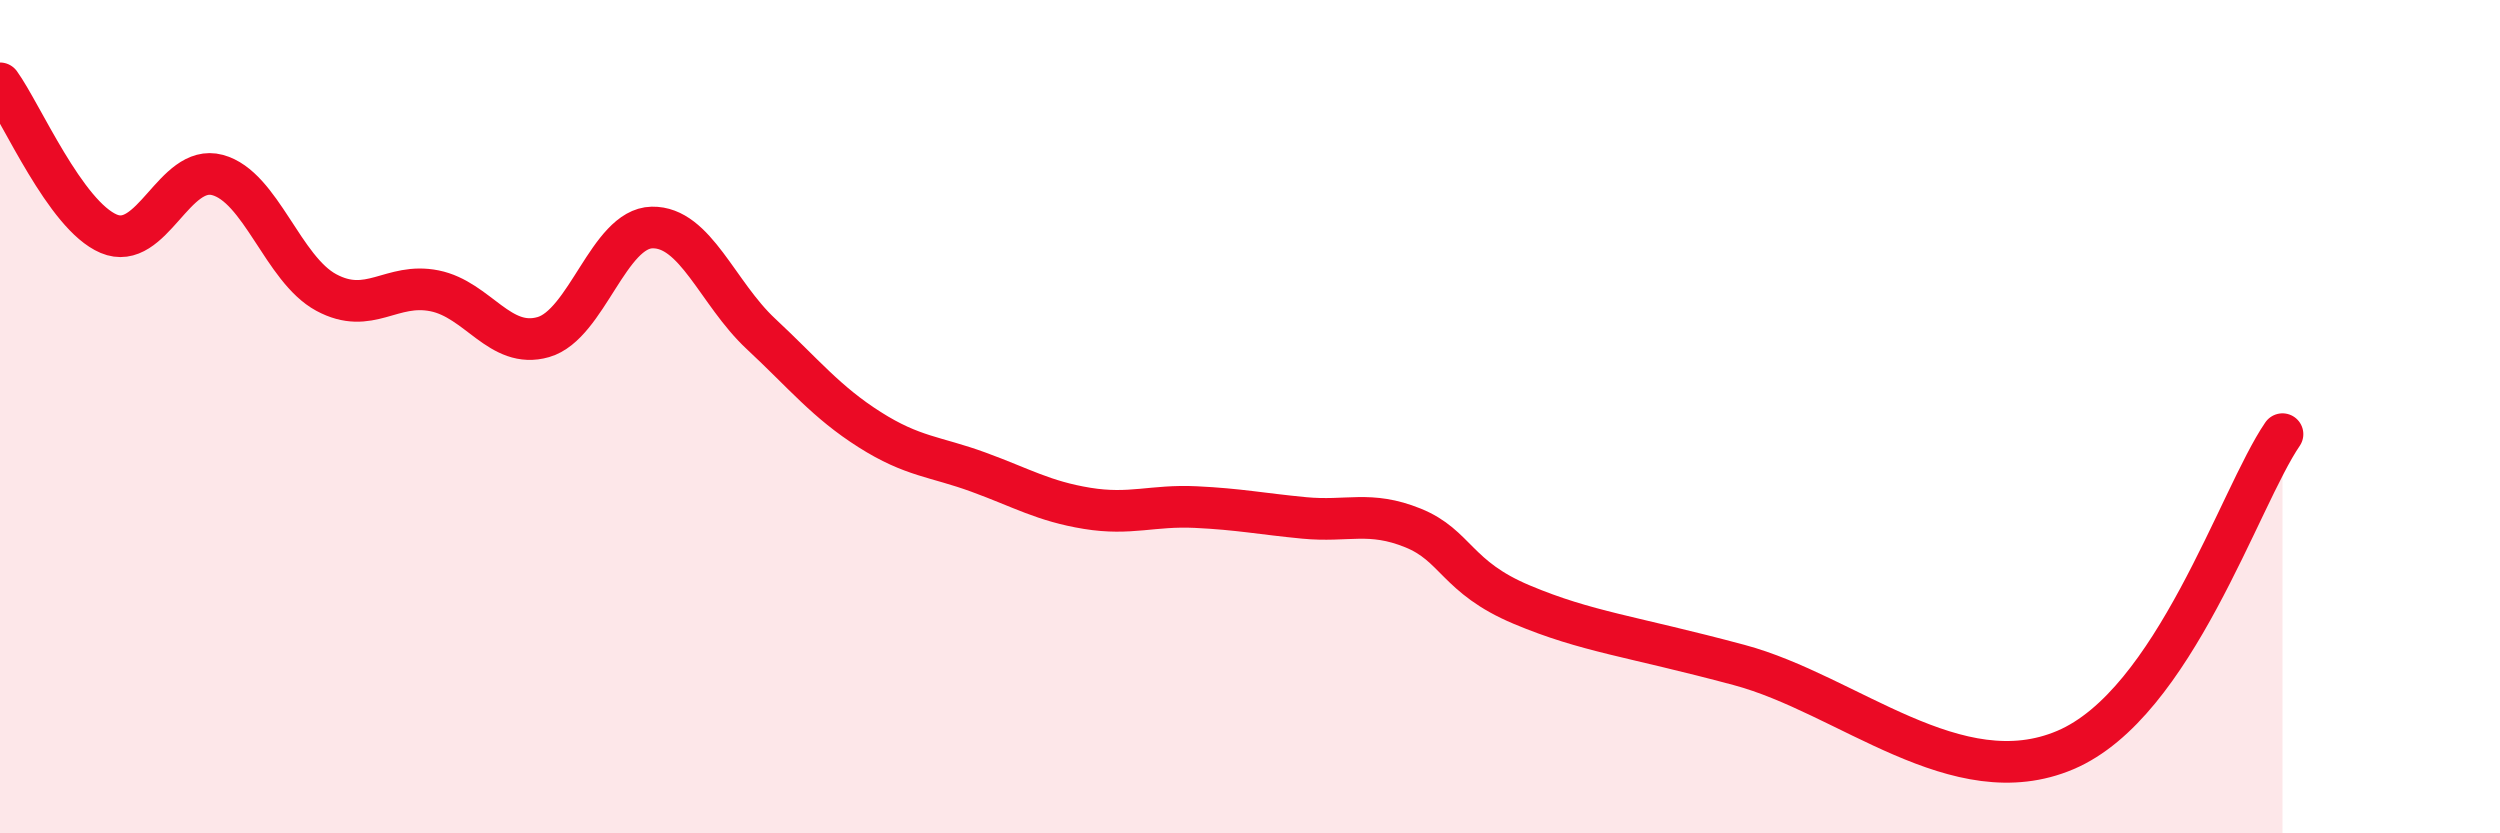 
    <svg width="60" height="20" viewBox="0 0 60 20" xmlns="http://www.w3.org/2000/svg">
      <path
        d="M 0,2 C 0.52,2.72 1.57,5.17 2.61,5.61 C 3.65,6.05 4.18,3.92 5.22,4.2 C 6.26,4.48 6.79,6.46 7.83,7.02 C 8.87,7.58 9.39,6.77 10.43,6.98 C 11.47,7.19 12,8.39 13.04,8.09 C 14.08,7.79 14.61,5.48 15.65,5.46 C 16.69,5.44 17.22,7.04 18.26,8.01 C 19.3,8.98 19.83,9.65 20.87,10.31 C 21.91,10.97 22.44,10.95 23.48,11.33 C 24.52,11.71 25.05,12.03 26.09,12.2 C 27.13,12.37 27.66,12.12 28.7,12.17 C 29.74,12.22 30.26,12.33 31.3,12.43 C 32.34,12.53 32.87,12.25 33.91,12.67 C 34.95,13.09 34.95,13.85 36.52,14.51 C 38.09,15.17 39.13,15.26 41.74,15.96 C 44.35,16.66 46.96,19.11 49.57,18 C 52.18,16.89 53.74,11.94 54.78,10.42L54.78 20L0 20Z"
        fill="#EB0A25"
        opacity="0.1"
        stroke-linecap="round"
        stroke-linejoin="round"
      />
      <path
        d="M 0,2 C 0.52,2.72 1.57,5.17 2.61,5.61 C 3.65,6.05 4.18,3.92 5.22,4.2 C 6.26,4.48 6.79,6.46 7.83,7.02 C 8.87,7.58 9.39,6.77 10.43,6.98 C 11.47,7.19 12,8.39 13.04,8.09 C 14.08,7.79 14.61,5.48 15.65,5.46 C 16.69,5.44 17.22,7.04 18.26,8.01 C 19.3,8.98 19.83,9.65 20.87,10.31 C 21.91,10.97 22.44,10.95 23.48,11.33 C 24.52,11.71 25.05,12.03 26.09,12.2 C 27.13,12.37 27.66,12.12 28.7,12.17 C 29.74,12.22 30.26,12.33 31.3,12.43 C 32.34,12.53 32.87,12.25 33.91,12.67 C 34.95,13.09 34.95,13.85 36.52,14.51 C 38.09,15.17 39.13,15.26 41.74,15.96 C 44.35,16.66 46.96,19.11 49.57,18 C 52.18,16.89 53.74,11.94 54.78,10.42"
        stroke="#EB0A25"
        stroke-width="1"
        fill="none"
        stroke-linecap="round"
        stroke-linejoin="round"
      />
    </svg>
  
